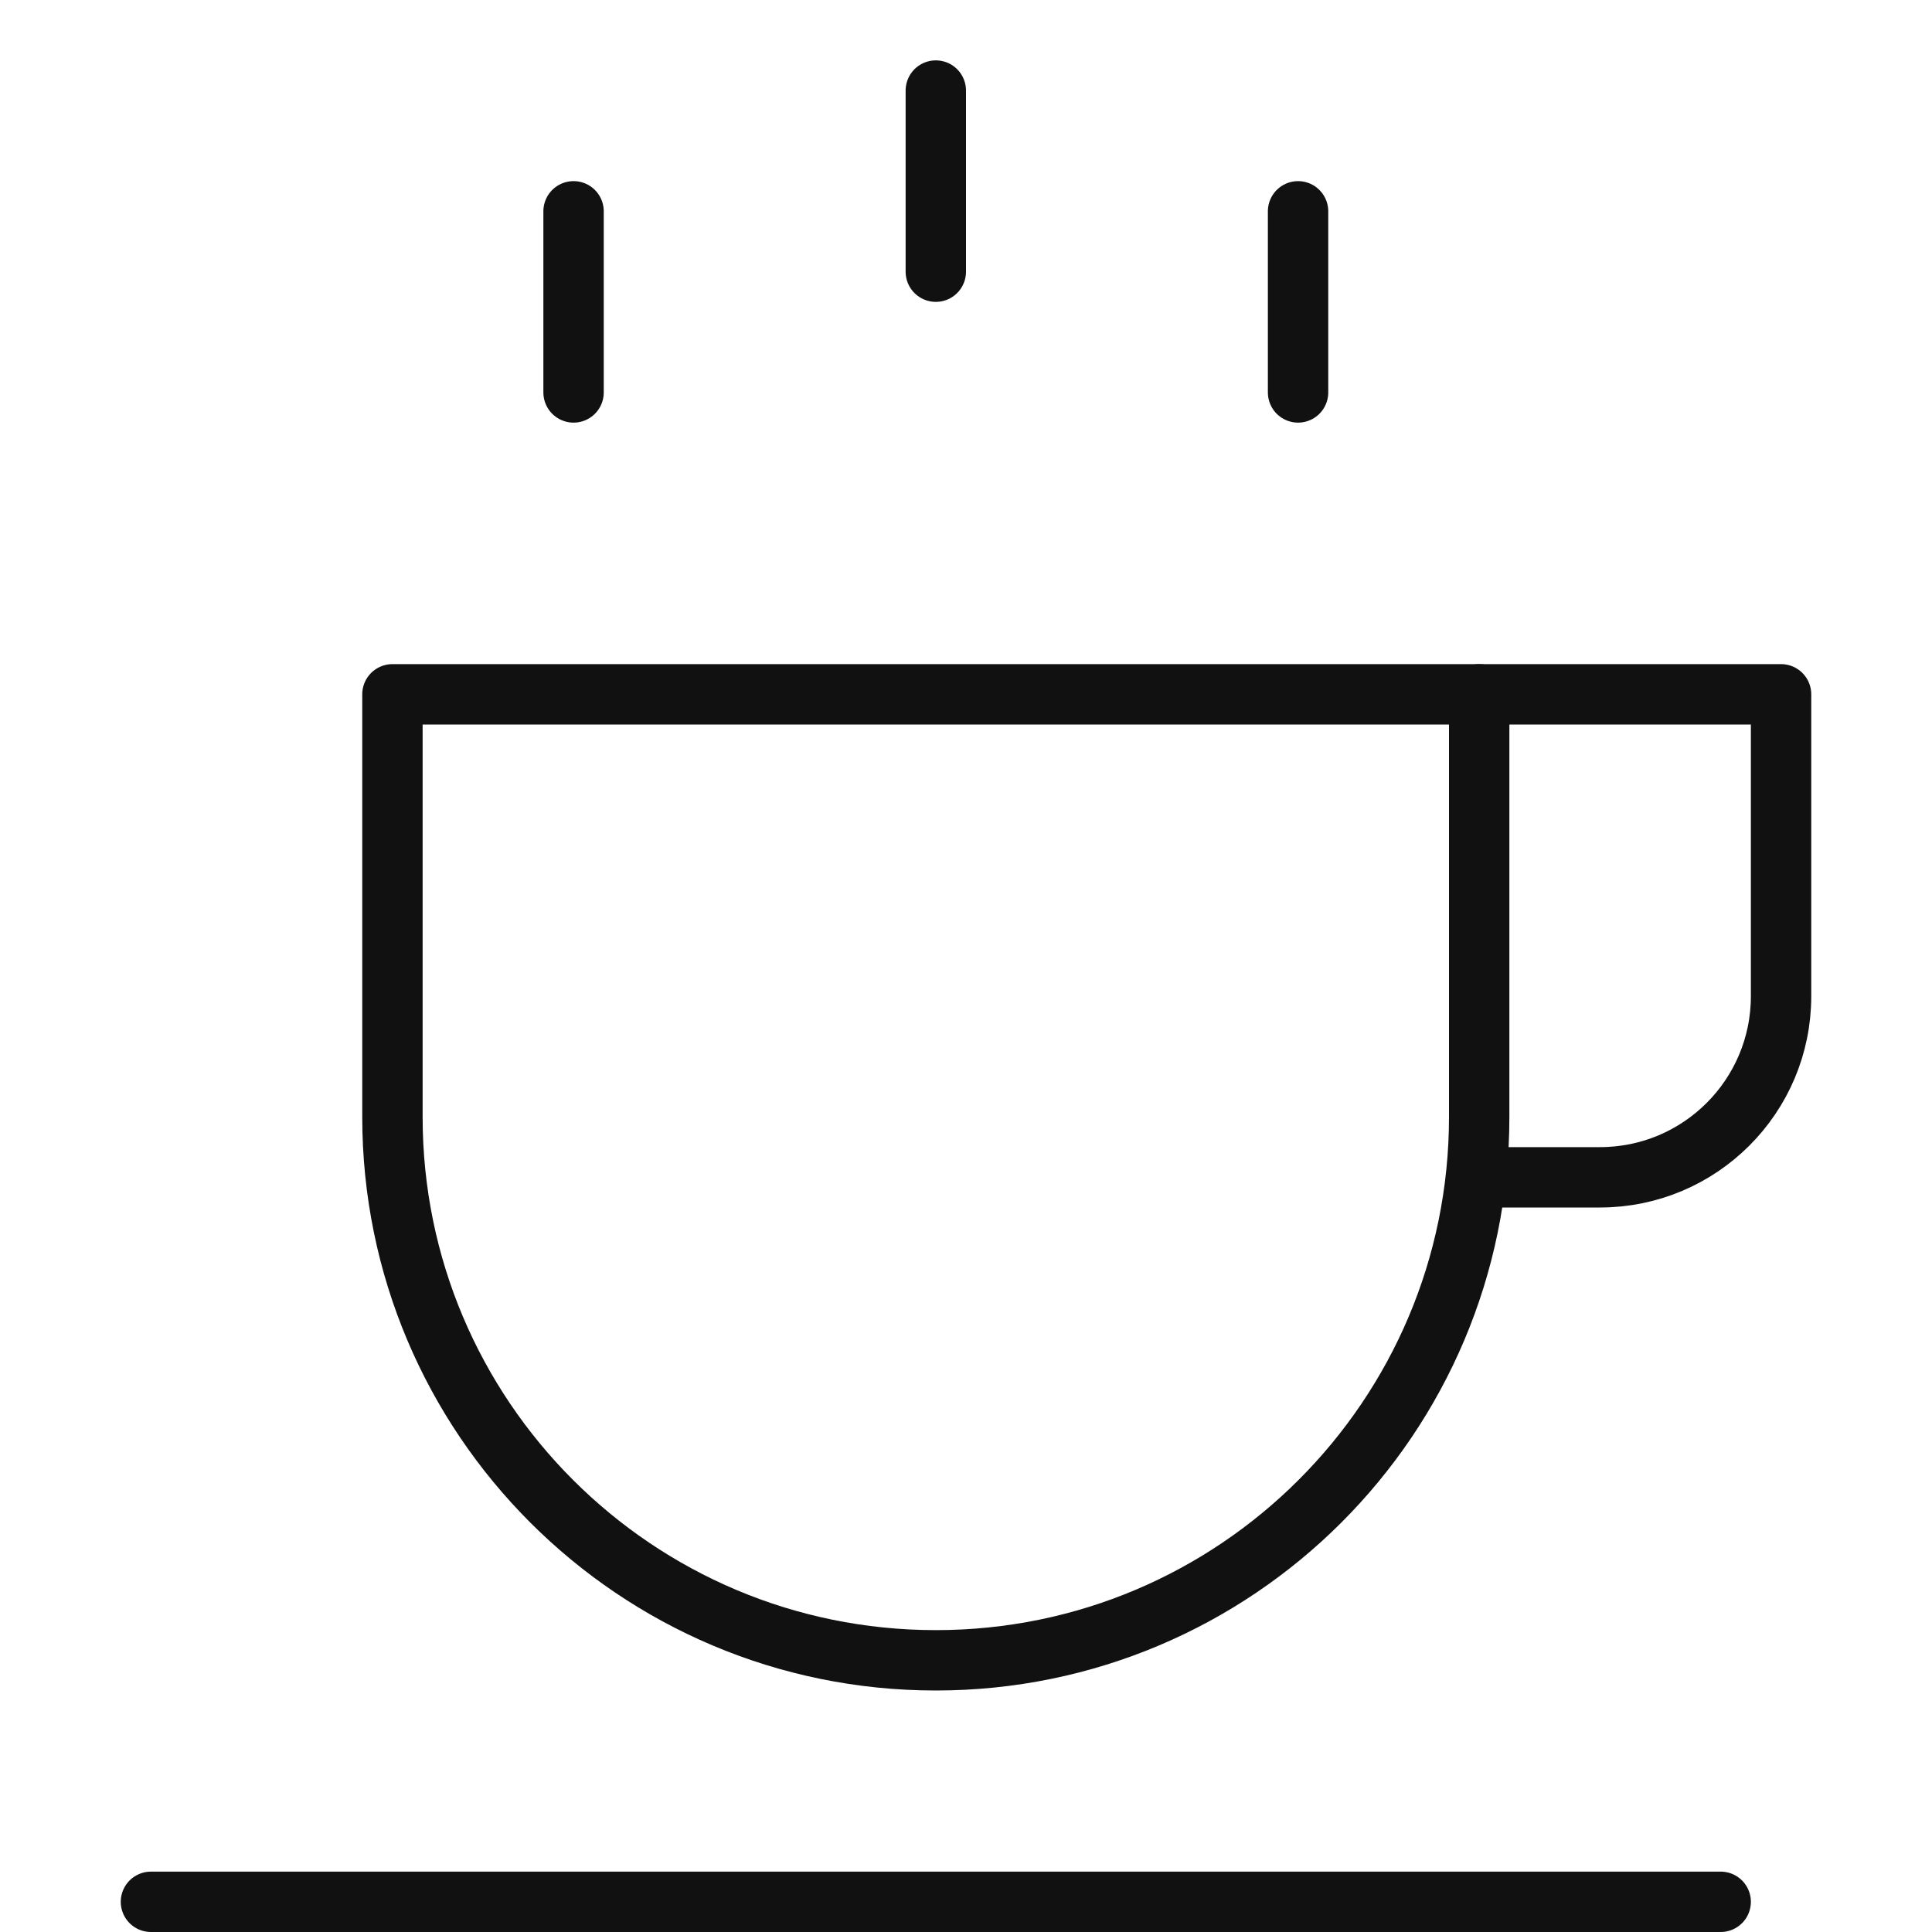 <svg width="32" height="32" viewBox="0 0 32 32" fill="none" xmlns="http://www.w3.org/2000/svg">
<path d="M15.5 1.5V4.5" stroke="#111111" stroke-miterlimit="10" stroke-linecap="round" stroke-linejoin="round"/>
<path d="M9.5 3.5V6.5" stroke="#111111" stroke-miterlimit="10" stroke-linecap="round" stroke-linejoin="round"/>
<path d="M21.5 3.5V6.5" stroke="#111111" stroke-miterlimit="10" stroke-linecap="round" stroke-linejoin="round"/>
<path d="M24.5 11.5H29.5V16.5C29.5 18.157 28.157 19.5 26.5 19.5H24.5" stroke="#111111" stroke-miterlimit="10" stroke-linecap="round" stroke-linejoin="round"/>
<path d="M15.5 27.5C10.529 27.5 6.5 23.471 6.5 18.5V11.5H24.5V18.5C24.5 23.471 20.471 27.5 15.5 27.5Z" stroke="#111111" stroke-miterlimit="10" stroke-linecap="round" stroke-linejoin="round"/>
<path d="M2.5 31.5H28.5" stroke="#111111" stroke-miterlimit="10" stroke-linecap="round" stroke-linejoin="round"/>
</svg>
